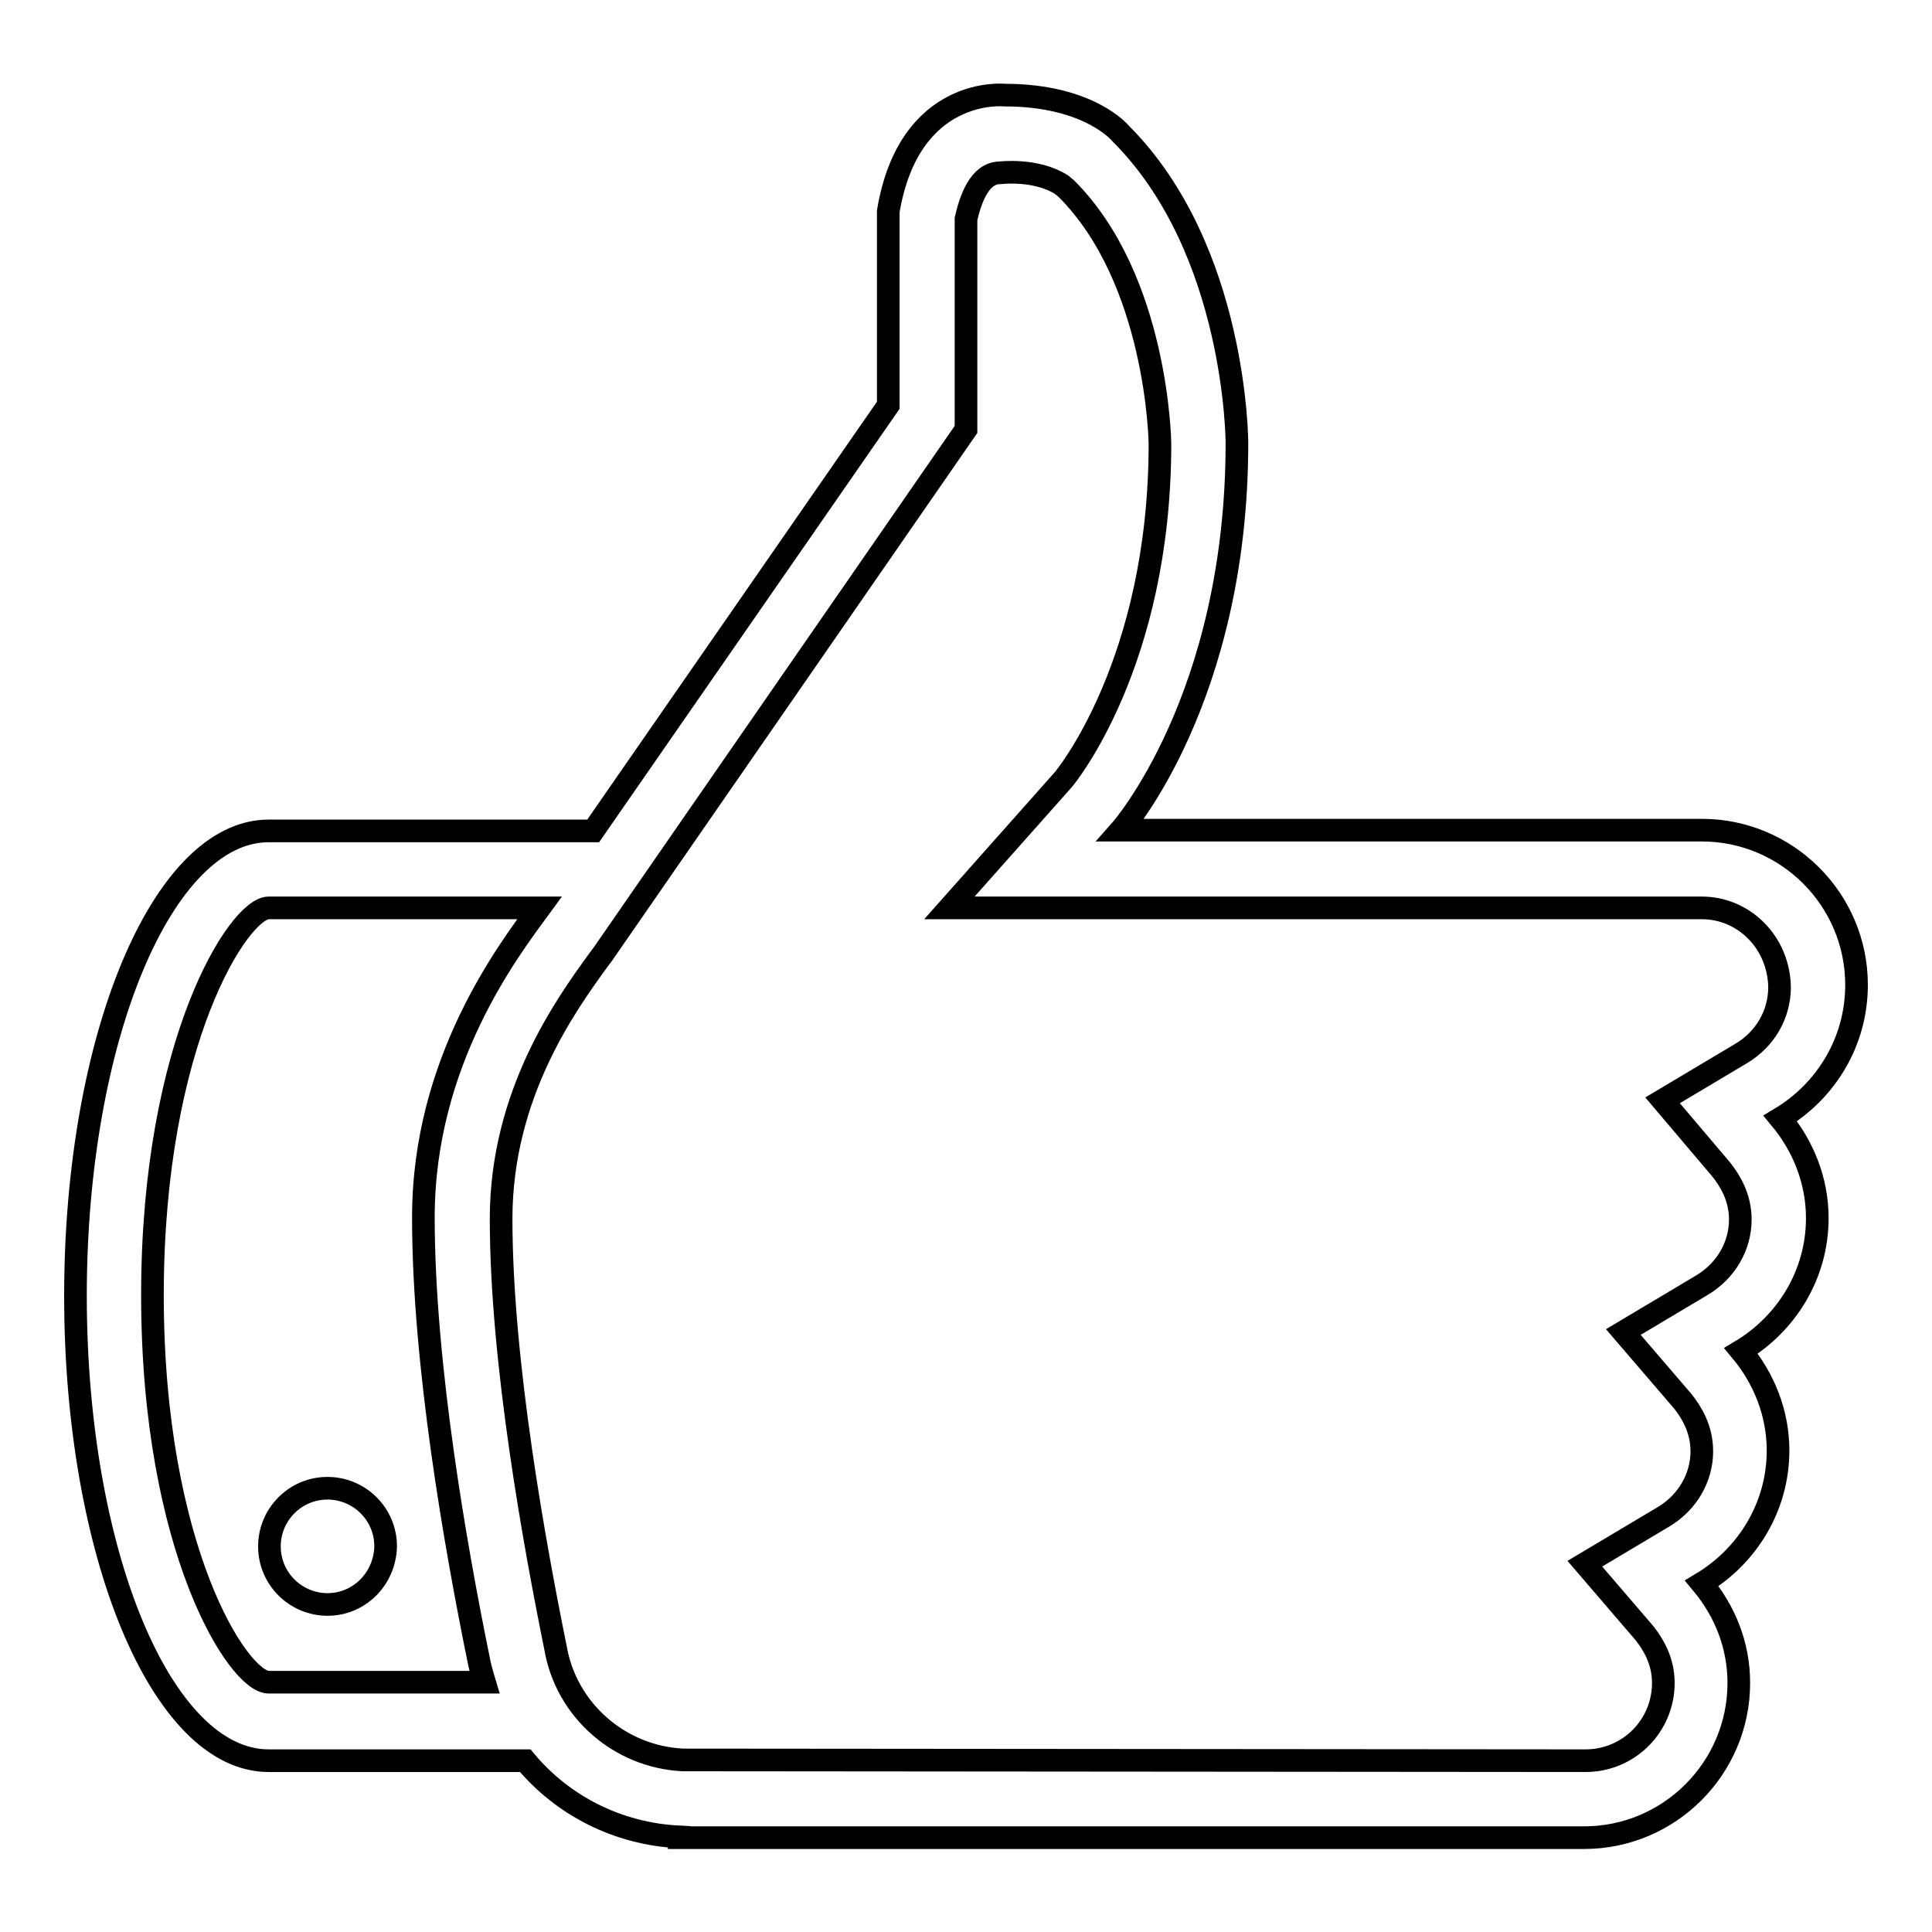<?xml version="1.0" encoding="utf-8"?>
<!-- Svg Vector Icons : http://www.onlinewebfonts.com/icon -->
<!DOCTYPE svg PUBLIC "-//W3C//DTD SVG 1.1//EN" "http://www.w3.org/Graphics/SVG/1.1/DTD/svg11.dtd">
<svg version="1.1" xmlns="http://www.w3.org/2000/svg" xmlns:xlink="http://www.w3.org/1999/xlink" x="0px" y="0px" viewBox="0 0 256 256" enable-background="new 0 0 256 256" xml:space="preserve">
<g><g><path stroke-width="3" fill-opacity="0" stroke="#000000"  d="M235.9,148.2c3,3.6,4.9,8.2,4.9,13.2c0,7.5-4.1,14-10.1,17.6c3,3.6,4.9,8.2,4.9,13.2c0,7.5-4.1,14-10.1,17.6c3,3.6,4.9,8.1,4.9,13.2c0,11.3-9.2,20.5-20.5,20.5H90v-0.1c-8.2-0.4-15.5-4.2-20.4-10.1h-34c-14.2,0-25.6-27.6-25.6-61.6c0-34,11.5-61.6,25.6-61.6h43l39.1-56.4V28c2.8-16.7,15.4-15.4,15.4-15.4c11.3,0,15.4,5.1,15.4,5.1c15.4,15.4,15.4,41,15.4,41c0,33.9-15.4,51.3-15.4,51.3h77c11.3,0,20.5,9.2,20.5,20.5C246,138.1,241.9,144.6,235.9,148.2z M35.6,120.3c-3.9,0-15.4,17.7-15.4,51.3c0,33.7,11.4,51.3,15.4,51.3h28.6c-0.3-1-0.6-2-0.8-3.1c-3-14.7-7.3-39-7.3-58.5c0-20.7,11.3-35.4,15.4-41l0,0l0,0L35.6,120.3L35.6,120.3z M225.5,120.3h-99.7l15.1-17c0.1-0.1,12.8-15.3,12.8-44.5c0-0.2-0.3-21.7-12.4-33.8l-0.6-0.5c-3.4-2.2-8.2-1.6-8.2-1.6c-2.7,0-3.9,3.5-4.5,6.1v27.9l-48.1,69.5l-0.6,0.8c-4.2,5.8-12.9,17.7-12.9,34.3c0,19,4.5,43.5,7.2,56.8c1.4,8.3,8.5,14.5,16.9,14.9l119.6,0.1c5.7,0,10.3-4.6,10.3-10.3c0-3-1.4-5.2-2.5-6.6l-7.9-9.2l10.4-6.2c3.2-1.9,5.1-5.2,5.1-8.7c0-3-1.4-5.2-2.5-6.6l-7.9-9.2l10.4-6.2c3.2-1.9,5.1-5.2,5.1-8.7c0-3-1.4-5.2-2.5-6.6l-7.8-9.2l10.4-6.2c3.2-1.9,5.1-5.2,5.1-8.8C235.7,124.9,231.1,120.3,225.5,120.3z M43.4,212.6c-4.2,0-7.7-3.4-7.7-7.7c0-4.2,3.4-7.7,7.7-7.7c4.2,0,7.7,3.4,7.7,7.7C51,209.2,47.6,212.6,43.4,212.6z"/></g></g>
</svg>